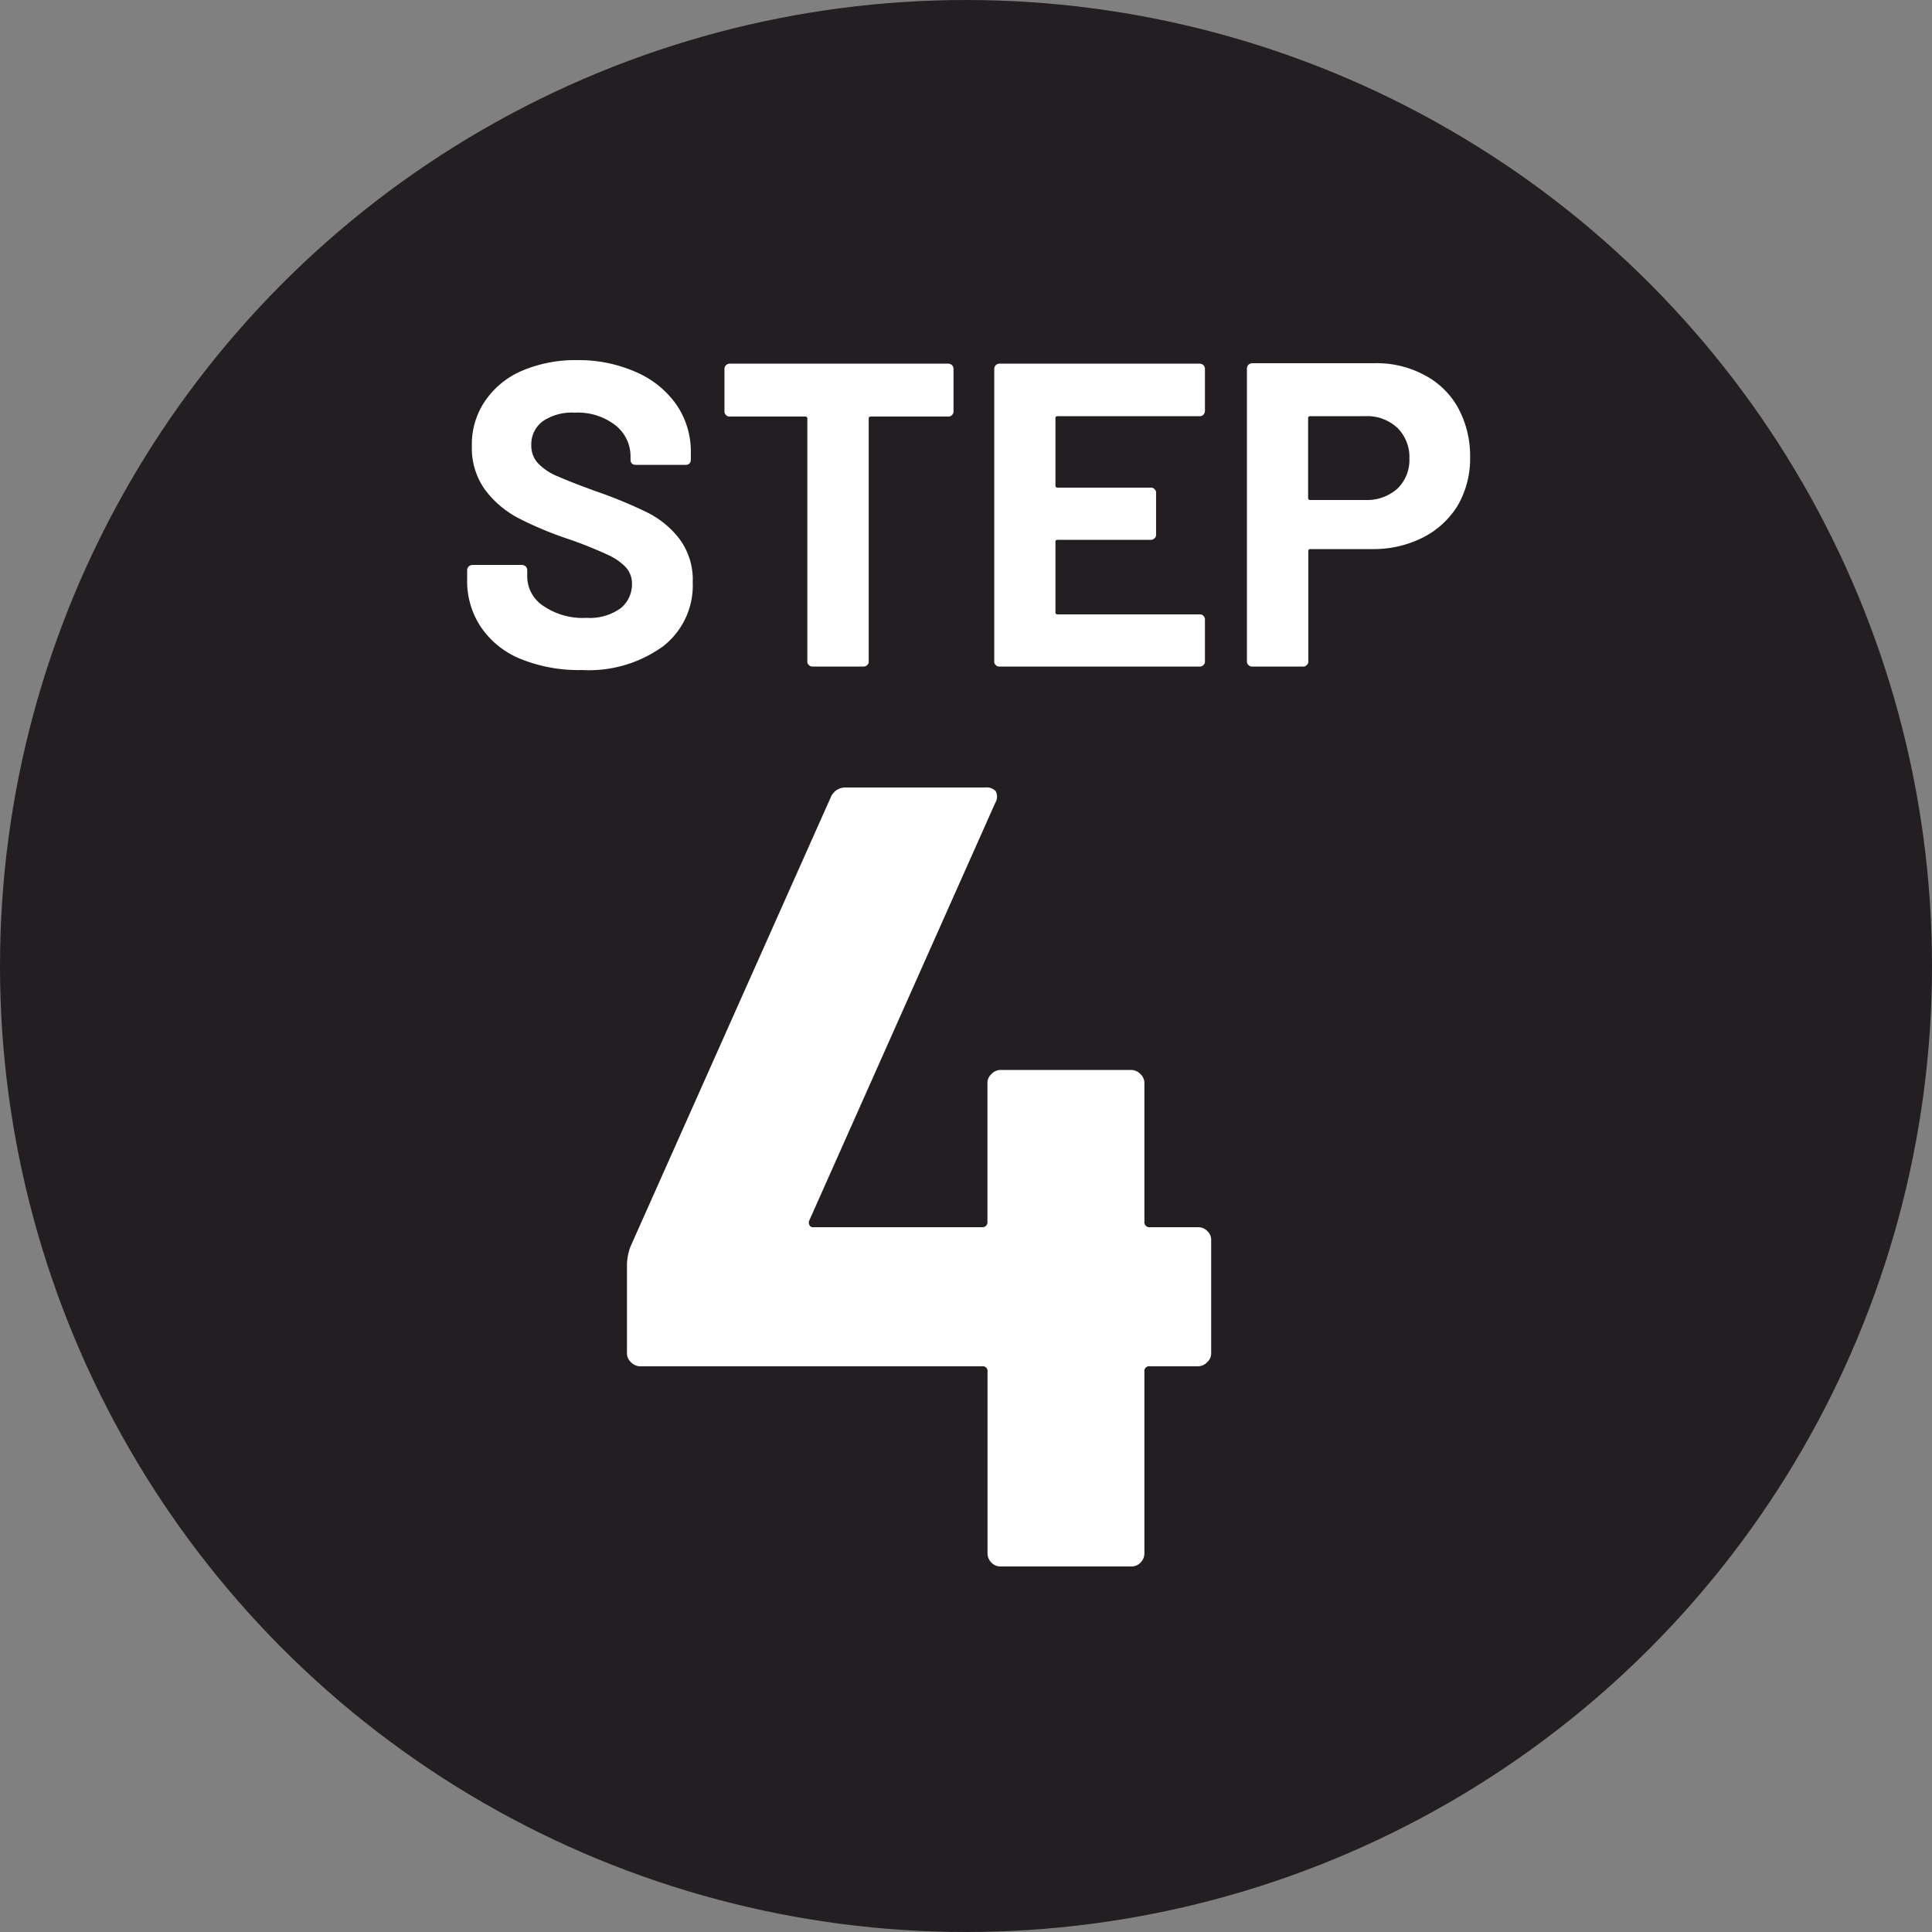 <svg id="cont04_step04.svg" xmlns="http://www.w3.org/2000/svg" width="50" height="50" viewBox="0 0 50 50">
  <rect x="0" y="0" width="50" height="50" fill="#808080" stroke="none"/>
  <defs>
    <style>
      .cls-1 {
        fill: #221e22;
      }

      .cls-2 {
        fill: #fff;
        fill-rule: evenodd;
      }
    </style>
  </defs>
  <circle id="楕円形_3" data-name="楕円形 3" class="cls-1" cx="25" cy="25" r="25"/>
  <g id="step_label" data-name="step label">
    <path id="STEP" class="cls-2" d="M963.061,3515.34a3.27,3.27,0,0,0,2.094-.61,1.994,1.994,0,0,0,.773-1.66,1.768,1.768,0,0,0-.364-1.15,2.411,2.411,0,0,0-.818-0.66,11.764,11.764,0,0,0-1.249-.52c-0.477-.17-0.83-0.31-1.058-0.41a1.467,1.467,0,0,1-.515-0.34,0.67,0.67,0,0,1-.174-0.47,0.739,0.739,0,0,1,.3-0.62,1.335,1.335,0,0,1,.823-0.22,1.58,1.58,0,0,1,1.059.33,1.022,1.022,0,0,1,.386.8v0.09a0.143,0.143,0,0,0,.039.1,0.152,0.152,0,0,0,.095.03h1.288a0.155,0.155,0,0,0,.1-0.03,0.143,0.143,0,0,0,.039-0.1v-0.17a2.154,2.154,0,0,0-.375-1.26,2.475,2.475,0,0,0-1.042-.84,3.66,3.66,0,0,0-1.518-.31,3.516,3.516,0,0,0-1.422.27,2.2,2.2,0,0,0-.963.78,1.982,1.982,0,0,0-.347,1.17,1.842,1.842,0,0,0,.352,1.15,2.561,2.561,0,0,0,.874.73,9.241,9.241,0,0,0,1.271.53,10.543,10.543,0,0,1,.98.39,1.559,1.559,0,0,1,.487.32,0.627,0.627,0,0,1,.18.45,0.8,0.8,0,0,1-.292.63,1.368,1.368,0,0,1-.884.25,1.805,1.805,0,0,1-1.12-.31,0.912,0.912,0,0,1-.415-0.76v-0.16a0.143,0.143,0,0,0-.039-0.1,0.16,0.16,0,0,0-.1-0.04h-1.277a0.16,0.16,0,0,0-.1.04,0.143,0.143,0,0,0-.039.1V3513a2.134,2.134,0,0,0,.364,1.24,2.275,2.275,0,0,0,1.036.82,3.991,3.991,0,0,0,1.568.28h0Zm9.473-7.93h-5.645a0.158,0.158,0,0,0-.1.04,0.14,0.14,0,0,0-.04.1v1.1a0.118,0.118,0,0,0,.04.09,0.116,0.116,0,0,0,.1.04h1.949a0.051,0.051,0,0,1,.056.06v6.28a0.106,0.106,0,0,0,.039.09,0.117,0.117,0,0,0,.1.04h1.31a0.119,0.119,0,0,0,.1-0.04,0.106,0.106,0,0,0,.039-0.09v-6.28a0.051,0.051,0,0,1,.056-0.06h2a0.117,0.117,0,0,0,.1-0.04,0.12,0.12,0,0,0,.039-0.09v-1.1a0.143,0.143,0,0,0-.039-0.1,0.16,0.16,0,0,0-.1-0.04h0Zm6.65,1.22v-1.08a0.143,0.143,0,0,0-.039-0.1,0.16,0.16,0,0,0-.1-0.04h-5.175a0.16,0.16,0,0,0-.1.04,0.143,0.143,0,0,0-.039.1v7.57a0.106,0.106,0,0,0,.039.09,0.117,0.117,0,0,0,.1.04h5.175a0.117,0.117,0,0,0,.1-0.04,0.106,0.106,0,0,0,.039-0.09v-1.09a0.12,0.12,0,0,0-.039-0.09,0.117,0.117,0,0,0-.1-0.04h-3.674a0.051,0.051,0,0,1-.056-0.06v-1.81a0.051,0.051,0,0,1,.056-0.06h2.408a0.117,0.117,0,0,0,.1-0.04,0.107,0.107,0,0,0,.04-0.09v-1.09a0.107,0.107,0,0,0-.04-0.09,0.117,0.117,0,0,0-.1-0.04h-2.408a0.051,0.051,0,0,1-.056-0.06v-1.73a0.051,0.051,0,0,1,.056-0.06h3.674a0.117,0.117,0,0,0,.1-0.04,0.143,0.143,0,0,0,.039-0.1h0Zm4.384-1.23h-3.159a0.16,0.16,0,0,0-.1.04,0.143,0.143,0,0,0-.039.1v7.58a0.106,0.106,0,0,0,.039.09,0.117,0.117,0,0,0,.1.04h1.311a0.117,0.117,0,0,0,.1-0.04,0.106,0.106,0,0,0,.039-0.09v-2.86a0.049,0.049,0,0,1,.056-0.05H983.5a2.836,2.836,0,0,0,1.327-.3,2.24,2.24,0,0,0,.9-0.83,2.416,2.416,0,0,0,.319-1.25,2.6,2.6,0,0,0-.308-1.27,2.1,2.1,0,0,0-.868-0.85,2.6,2.6,0,0,0-1.3-.31h0Zm-0.235,3.54H981.91a0.049,0.049,0,0,1-.056-0.05v-2.06a0.051,0.051,0,0,1,.056-0.06h1.423a1.148,1.148,0,0,1,.828.3,1.061,1.061,0,0,1,.314.8,1.031,1.031,0,0,1-.314.78,1.186,1.186,0,0,1-.828.29h0Z" transform="translate(-948 -3498)"/>
    <path id="_4" data-name="4" class="cls-2" d="M979,3529.76h-1.239a0.13,0.13,0,0,1-.144-0.15v-3.57a0.306,0.306,0,0,0-.1-0.24,0.333,0.333,0,0,0-.245-0.11H973.9a0.332,0.332,0,0,0-.245.11,0.306,0.306,0,0,0-.1.24v3.57a0.13,0.13,0,0,1-.144.15h-4.378a0.09,0.09,0,0,1-.086-0.06,0.128,0.128,0,0,1,0-.12l4.809-10.8a0.307,0.307,0,0,0,.015-0.3,0.311,0.311,0,0,0-.274-0.1h-3.6a0.411,0.411,0,0,0-.4.26l-5.184,11.63a1.47,1.47,0,0,0-.087.44v2.3a0.307,0.307,0,0,0,.1.24,0.332,0.332,0,0,0,.245.11h8.842a0.123,0.123,0,0,1,.144.14v4.69a0.343,0.343,0,0,0,.1.25,0.322,0.322,0,0,0,.245.1h3.37a0.324,0.324,0,0,0,.245-0.1,0.343,0.343,0,0,0,.1-0.25v-4.69a0.123,0.123,0,0,1,.144-0.14H979a0.333,0.333,0,0,0,.245-0.11,0.306,0.306,0,0,0,.1-0.24v-2.91a0.306,0.306,0,0,0-.1-0.24,0.324,0.324,0,0,0-.245-0.1h0Z" transform="translate(-948 -3498)"/>
  </g>
</svg>
